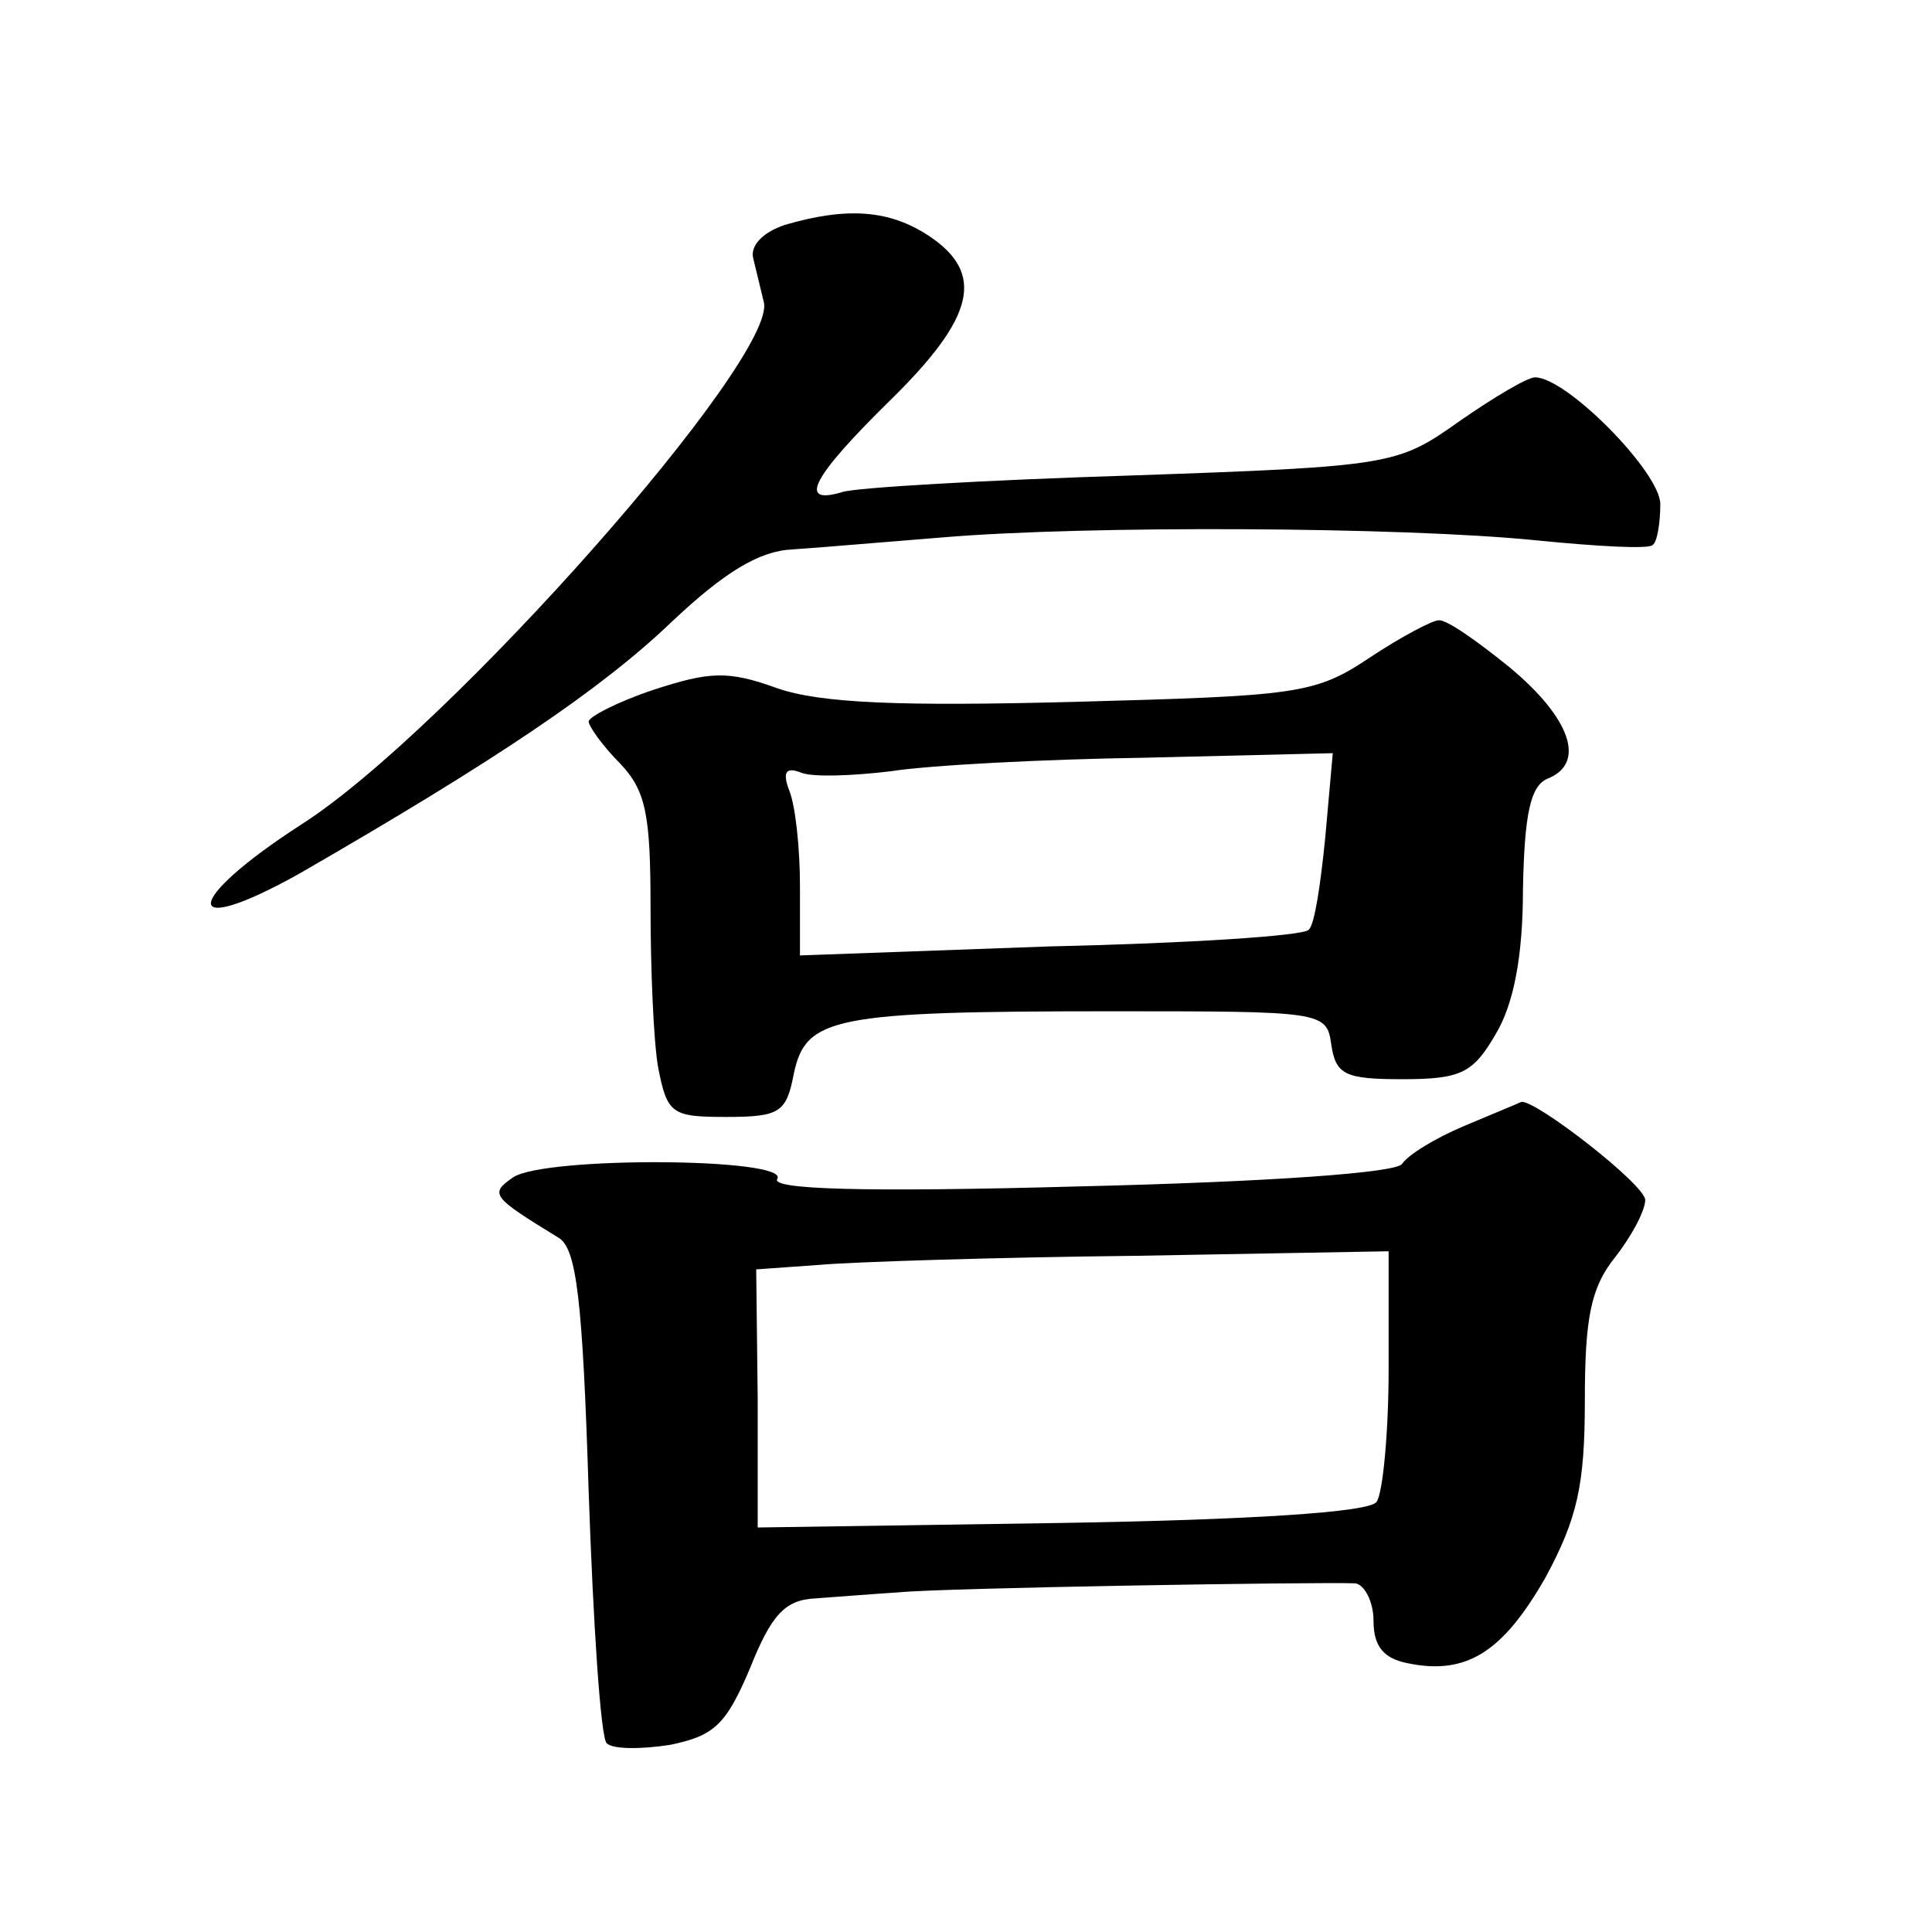 <?xml version="1.0" standalone="no"?>
<!DOCTYPE svg PUBLIC "-//W3C//DTD SVG 20010904//EN"
 "http://www.w3.org/TR/2001/REC-SVG-20010904/DTD/svg10.dtd">
<svg version="1.0" xmlns="http://www.w3.org/2000/svg"
 width="128pt" height="128pt" viewBox="0 0 128 128"
 preserveAspectRatio="xMidYMid meet">
<g transform="translate(0,128) scale(0.1,-0.1)"
fill="#0" stroke="none">
<path d="M520 1131 c-15 -5 -23 -14 -21 -22 2 -8 5 -21 7 -29 10 -36 -209 -284
-306 -346 -79 -51 -81 -77 -2 -33 130 75 200 122 247 167 35 33 58 47 80 48 16
1 62 5 100 8 95 8 304 7 393 -2 40 -4 75 -6 77 -3 3 2 5 15 5 27 0 21 -62 84 -83
84 -5 0 -27 -13 -50 -29 -41 -29 -44 -30 -217 -36 -96 -3 -183 -8 -192 -11 -30
-9 -20 10 32 61 56 55 63 84 25 109 -26 17 -54 19 -95 7z M907 844 c-36 -24 -48
-25 -195 -29 -115 -3 -168 -1 -197 9 -33 12 -45 11 -82 -1 -24 -8 -43 -18 -43 -21
0 -3 9 -16 21 -28 17 -18 20 -34 20 -95 0 -41 2 -89 5 -106 6 -31 9 -33 45 -33
36 0 40 3 45 29 8 37 26 41 210 41 140 0 143 0 146 -22 3 -20 9 -23 47 -23 39 0
47 4 62 30 12 20 18 52 18 96 1 50 5 68 16 73 26 10 16 40 -25 74 -21 17 -42 32
-47 31 -4 0 -25 -11 -46 -25z m-29 -119 c-3 -30 -7 -58 -11 -61 -3 -4 -80 -9 -171
-11 l-166 -6 0 46 c0 25 -3 53 -7 63 -5 13 -2 16 8 12 8 -3 34 -2 59 1 25 4 101
8 169 9 l124 3 -5 -56z M970 534 c-19 -8 -37 -19 -41 -25 -3 -6 -88 -12 -213 -15
-145 -4 -206 -2 -201 5 8 14 -154 15 -175 1 -16 -11 -14 -13 30 -40 12 -7 16 -41
20 -168 3 -88 8 -164 12 -167 4 -4 23 -4 42 -1 29 6 37 13 53 51 14 35 23 45 43
46 14 1 39 3 55 4 29 3 277 7 303 6 6 -1 12 -12 12 -25 0 -17 7 -25 23 -28 39 -8
63 8 91 57 21 39 26 61 26 117 0 55 4 75 20 95 11 14 20 31 20 38 0 10 -72 66 -82
65 -2 -1 -19 -8 -38 -16z m-50 -161 c0 -43 -4 -83 -8 -88 -4 -7 -86 -12 -209 -14
l-201 -3 0 85 -1 86 42 3 c23 2 117 5 210 6 l167 3 0 -78z"/>
</g>
</svg>
